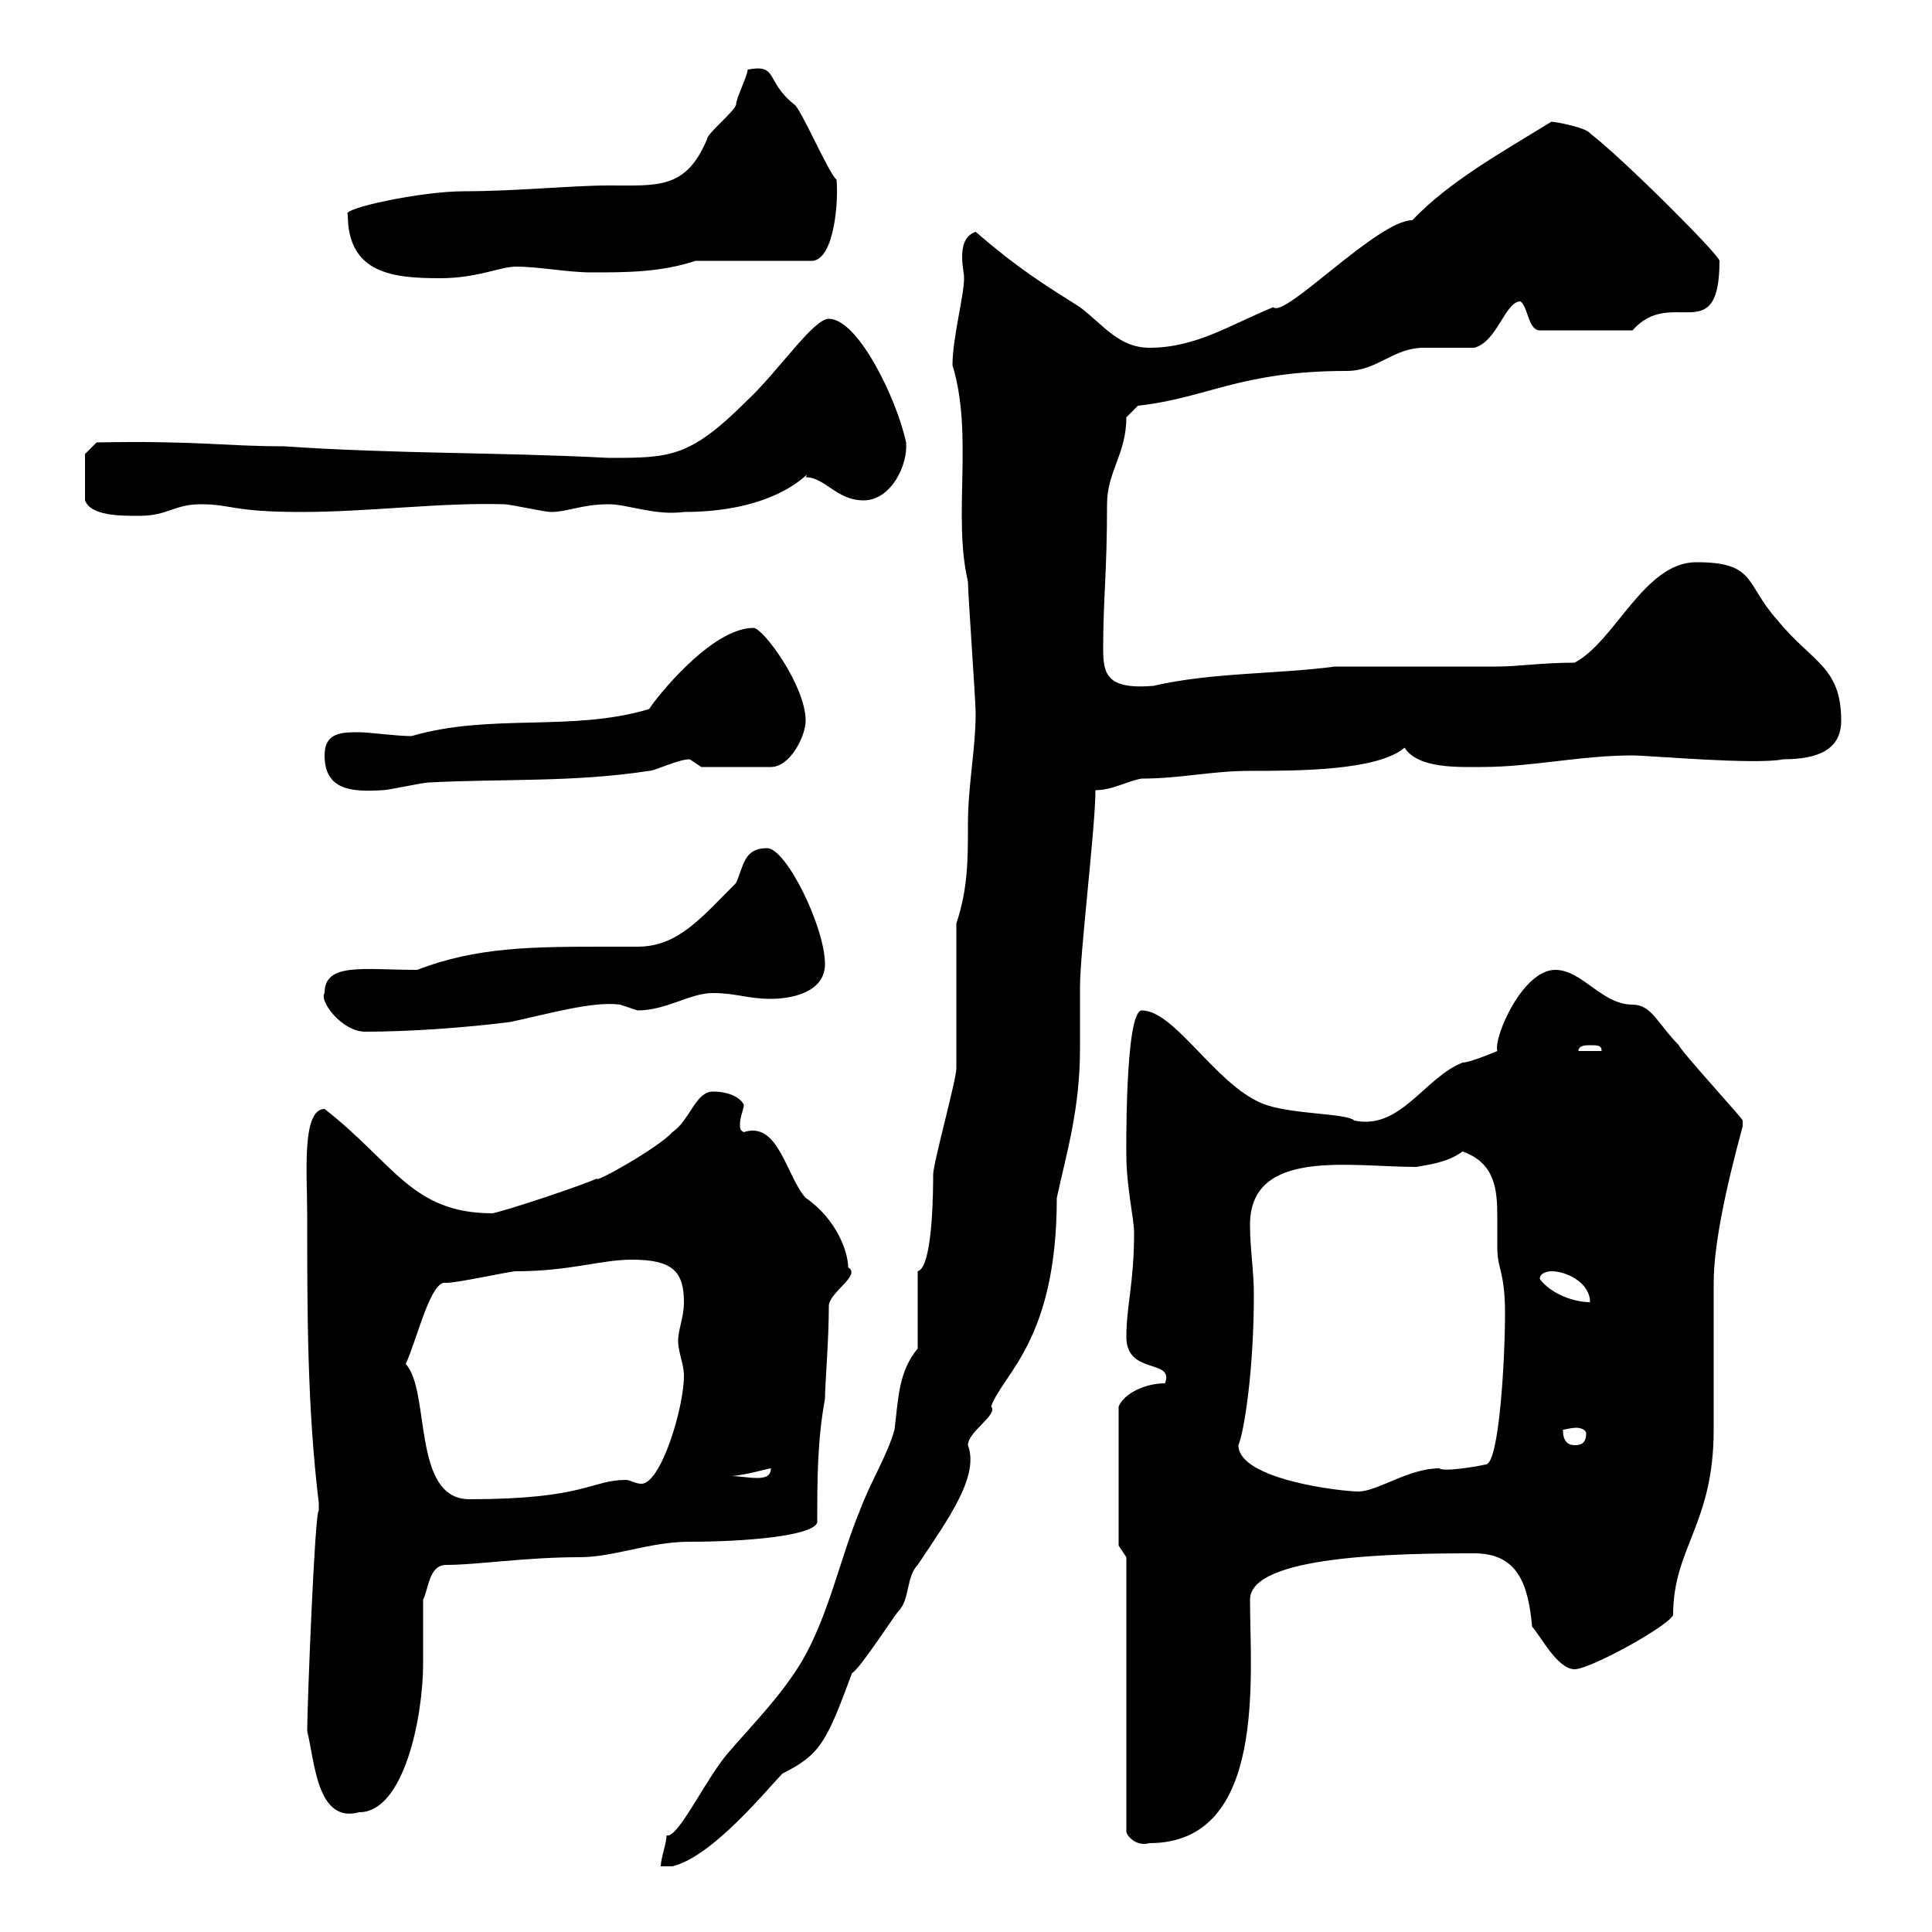 <svg xmlns="http://www.w3.org/2000/svg" xmlns:xlink="http://www.w3.org/1999/xlink" width="300" height="300"><path d="M142.50 209.40C139.50 213 139.50 217.20 138.90 222C137.70 226.20 135.30 229.80 133.50 234.60C130.50 241.80 128.70 250.80 124.50 258C121.20 263.40 117.30 267.30 113.40 271.80C109.80 275.70 105.30 285.60 103.50 285C103.50 286.20 102.60 288.60 102.60 289.80L104.40 289.80C110.70 288.30 119.40 277.50 121.50 275.40C127.50 272.40 128.40 270.30 132.30 259.80C133.50 259.20 138.90 250.80 139.50 250.20C141.30 248.40 140.70 244.80 142.50 243C147.30 235.80 152.10 229.20 150.30 224.40C150.30 222.30 155.10 219.60 153.90 218.40C155.70 213.30 164.10 208.20 164.10 186C165.60 179.10 167.70 172.20 167.70 162.90C167.70 159.30 167.70 156 167.70 153.30C167.70 147.90 170.10 128.40 170.10 122.70C172.80 122.70 175.20 121.20 177.30 120.90C183.30 120.90 188.10 119.70 194.10 119.70C201.30 119.70 213.90 119.70 218.10 116.10C220.20 119.40 226.50 119.10 230.10 119.10C237.90 119.10 245.40 117.30 253.50 117.30C255.90 117.30 272.70 118.80 276.90 117.90C282.30 117.90 285.90 116.40 285.90 111.90C285.90 103.50 281.40 102.90 276 96.30C270.90 90.60 272.70 87.30 263.40 87.30C255.30 87.30 250.80 99.60 244.50 102.90C239.40 102.90 235.80 103.50 232.50 103.50L207.30 103.50C198.30 104.70 188.10 104.40 179.10 106.50C171.90 107.10 171.30 104.70 171.30 100.80C171.30 92.70 171.90 89.10 171.90 78.30C171.90 73.20 174.90 70.50 174.90 64.80L176.70 63C187.50 61.80 192.60 57.60 209.10 57.60C213.90 57.60 216.30 54 221.10 54C221.70 54 228.30 54 228.90 54C232.50 53.10 233.70 46.80 236.10 46.80C237.30 47.70 237.30 51.30 239.10 51.30L253.50 51.30C259.50 44.40 267 54.30 267 40.50C267 39.60 252 24.60 246.90 20.70C246.30 19.80 241.50 18.90 240.90 18.90C233.10 23.70 225 28.20 219.30 34.20C213.90 34.20 199.50 49.50 197.70 47.70C191.10 50.40 185.70 54 178.50 54C173.70 54 171.30 50.40 167.70 47.70C162 44.10 158.10 41.70 151.50 36C149.70 36.60 149.40 38.40 149.40 39.90C149.40 41.40 149.70 42.30 149.70 43.20C149.70 45.90 147.90 52.50 147.90 56.70C151.20 67.50 147.90 80.10 150.30 90.30C150.30 92.10 151.50 108.90 151.50 110.70C151.50 116.40 150.30 121.80 150.30 128.10C150.30 133.50 150.30 138 148.50 143.40C148.50 147 148.50 162.30 148.50 165.90C148.50 167.70 144.90 180.60 144.90 182.40C144.90 184.20 144.90 196.80 142.50 197.40ZM174.90 241.80L174.90 284.40C174.90 285 176.40 286.80 178.50 286.20C196.80 286.20 194.10 260.10 194.10 248.40C194.10 241.50 216.90 241.20 228.90 241.20C235.50 241.20 237.30 245.70 237.90 252.60C239.10 253.80 241.80 259.20 244.50 259.20C246.90 259.20 258.90 252.60 259.80 250.80C259.80 240.30 266.10 236.70 266.10 222C266.10 218.40 266.10 202.80 266.10 199.20C266.10 193.50 267.90 184.80 270.60 174.90C270.60 174.90 270.60 174.90 270.60 174C270.90 174 260.70 162.90 260.70 162.30C257.40 159 256.50 156 253.50 156C248.70 156 245.70 150.60 241.50 150.60C236.40 150.60 231.90 161.10 232.50 163.20C232.50 163.20 228.30 165 227.10 165C221.10 167.40 217.50 175.50 210.30 174C209.10 172.80 200.10 173.10 195.90 171.30C188.70 168.30 182.40 156.90 177.30 156.90C174.60 156.90 174.90 180.30 174.90 179.40C174.90 184.20 176.10 189.30 176.10 191.40C176.10 199.20 174.90 202.80 174.90 207.60C174.90 213.60 182.40 210.90 180.90 214.80C177.90 214.80 174.60 216.30 173.70 218.40L173.70 240ZM47.70 268.80C48.90 273.60 49.20 283.20 55.80 281.40C62.70 281.40 65.70 266.70 65.70 258.30C65.70 255 65.70 251.40 65.70 248.40C66.60 246.60 66.60 243 69.30 243C74.10 243 81.60 241.80 90 241.80C95.40 241.80 100.80 239.40 107.10 239.40C115.80 239.40 126.30 238.50 126.90 236.40C126.90 229.80 126.90 223.80 128.10 217.20C128.10 215.10 128.70 208.20 128.70 202.80C128.70 200.70 133.80 198 131.70 196.80C131.70 194.40 129.90 189.30 125.10 186C122.10 182.70 120.90 174 115.50 175.80C114.90 175.50 114.90 175.20 114.90 174.60C114.90 173.40 115.50 172.20 115.50 171.60C115.50 171.30 114.30 169.50 110.70 169.50C108 169.50 107.10 174 104.40 175.80C102.30 178.20 92.10 183.90 92.70 183C90 184.20 79.20 187.80 76.50 188.40C63.90 188.40 61.20 180.60 50.40 172.20C46.80 172.20 47.70 182.40 47.70 188.40C47.70 204 47.70 218.40 49.50 233.40C49.50 233.40 49.50 233.40 49.50 234.60C48.90 234.30 47.70 264.90 47.70 268.80ZM63 211.80C64.80 207.90 66.90 198.60 69.30 199.20C71.10 199.20 79.20 197.40 80.10 197.40C88.50 197.40 93.30 195.60 98.10 195.60C104.40 195.60 106.20 197.40 106.20 202.20C106.20 204.60 105.30 206.40 105.30 208.20C105.30 210 106.20 211.80 106.20 213.60C106.20 218.70 102.60 230.40 99.60 230.40C98.70 230.40 97.80 229.80 97.20 229.80C91.80 229.80 90.90 232.80 72.90 232.80C63.90 232.80 66.90 216 63 211.80ZM192.30 224.40C193.20 222.30 194.70 212.70 194.70 201C194.70 197.40 194.10 193.80 194.10 190.20C194.10 178.20 209.70 181.20 219.90 181.20C221.40 180.90 224.70 180.60 227.10 178.80C232.20 180.60 232.50 184.80 232.50 189C232.50 190.80 232.50 192 232.50 193.80C232.50 197.10 233.70 197.40 233.70 204C233.70 210.90 232.80 227.40 230.70 227.40C229.50 227.70 224.10 228.60 223.50 228C218.70 228 213.90 231.60 210.90 231.60C208.50 231.60 192.30 229.80 192.30 224.40ZM119.70 228C119.70 229.20 118.80 229.50 117.60 229.50C116.10 229.50 114.90 229.20 113.40 229.20C115.20 229.20 119.40 228 119.70 228ZM242.70 222C243 222 243.90 221.70 244.80 221.70C245.40 221.70 246.30 222 246.30 222.60C246.30 224.40 245.10 224.40 244.50 224.40C242.70 224.40 242.70 222.60 242.70 222ZM239.10 198.60C239.10 197.40 240.90 197.40 240.90 197.40C243.30 197.40 246.90 199.20 246.90 202.20C244.50 202.20 240.90 201 239.10 198.60ZM246.90 162.30C248.10 162.30 248.70 162.30 248.70 163.20L245.10 163.20C245.10 162.30 246.30 162.30 246.90 162.30ZM50.40 154.20C49.50 155.40 53.10 160.20 56.70 160.20C63.60 160.20 72 159.60 79.20 158.70C84.90 157.50 92.10 155.40 96.30 156C96.30 156 99 156.90 99 156.90C103.50 156.90 107.10 154.20 110.70 154.20C114.30 154.20 116.10 155.10 119.70 155.10C122.70 155.10 128.10 154.20 128.10 149.70C128.10 144 122.10 131.70 119.10 131.70C115.50 131.70 115.50 134.40 114.30 137.10C108.90 142.50 105.30 147 99 147C97.50 147 96 147 94.50 147C82.80 147 74.10 147 64.80 150.60C56.40 150.60 50.40 149.40 50.40 154.20ZM50.40 117.30C50.40 122.70 54.60 123 59.40 122.70C60.30 122.70 65.70 121.50 66.60 121.50C78.30 120.90 89.10 121.50 100.80 119.70C101.70 119.70 105.30 117.90 107.10 117.90C107.10 117.90 108.90 119.10 108.90 119.10L119.70 119.10C122.70 119.10 125.10 114.30 125.10 111.90C125.10 106.50 118.50 97.50 117 97.50C110.40 97.50 101.70 108.60 100.80 110.10C88.80 113.70 76.20 110.70 63.90 114.30C61.50 114.30 57.30 113.70 55.80 113.70C53.10 113.70 50.40 113.70 50.40 117.30ZM13.20 70.50L13.20 77.70C14.10 80.10 18.60 80.10 21.60 80.10C26.10 80.10 27 78.30 31.20 78.30C36 78.30 36 79.50 46.80 79.50C57.30 79.50 68.40 78 78.30 78.30C79.20 78.30 84.60 79.50 85.50 79.50C88.20 79.50 90.30 78.30 94.50 78.30C97.50 78.30 101.70 80.10 106.20 79.50C122.10 79.50 126.30 72 125.10 74.10C128.10 74.10 129.90 77.70 134.10 77.70C138.30 77.70 141 72.30 140.70 68.70C139.20 61.80 133.20 49.50 128.70 49.50C126.30 49.50 120.90 57.60 116.10 62.10C107.10 71.10 104.10 71.10 94.50 71.10C77.40 70.20 61.50 70.50 44.10 69.30C34.80 69.30 30.60 68.40 15 68.70ZM54 33.30C54 42.60 61.20 43.20 68.40 43.20C74.10 43.20 77.70 41.40 80.10 41.40C83.70 41.40 88.20 42.30 91.80 42.30C97.20 42.30 102.60 42.30 108 40.50L126.30 40.50C129.60 39.90 130.20 31.20 129.90 27.90C128.70 27 124.20 16.50 123.30 16.20C118.80 12.60 120.90 9.90 116.10 10.80C116.10 11.70 114.30 15.30 114.30 16.20C114.30 17.10 109.80 20.70 109.80 21.60C106.50 29.40 102.30 28.80 94.50 28.80C88.80 28.80 80.10 29.70 72 29.70C65.40 29.70 52.80 32.40 54 33.30Z"/></svg>
